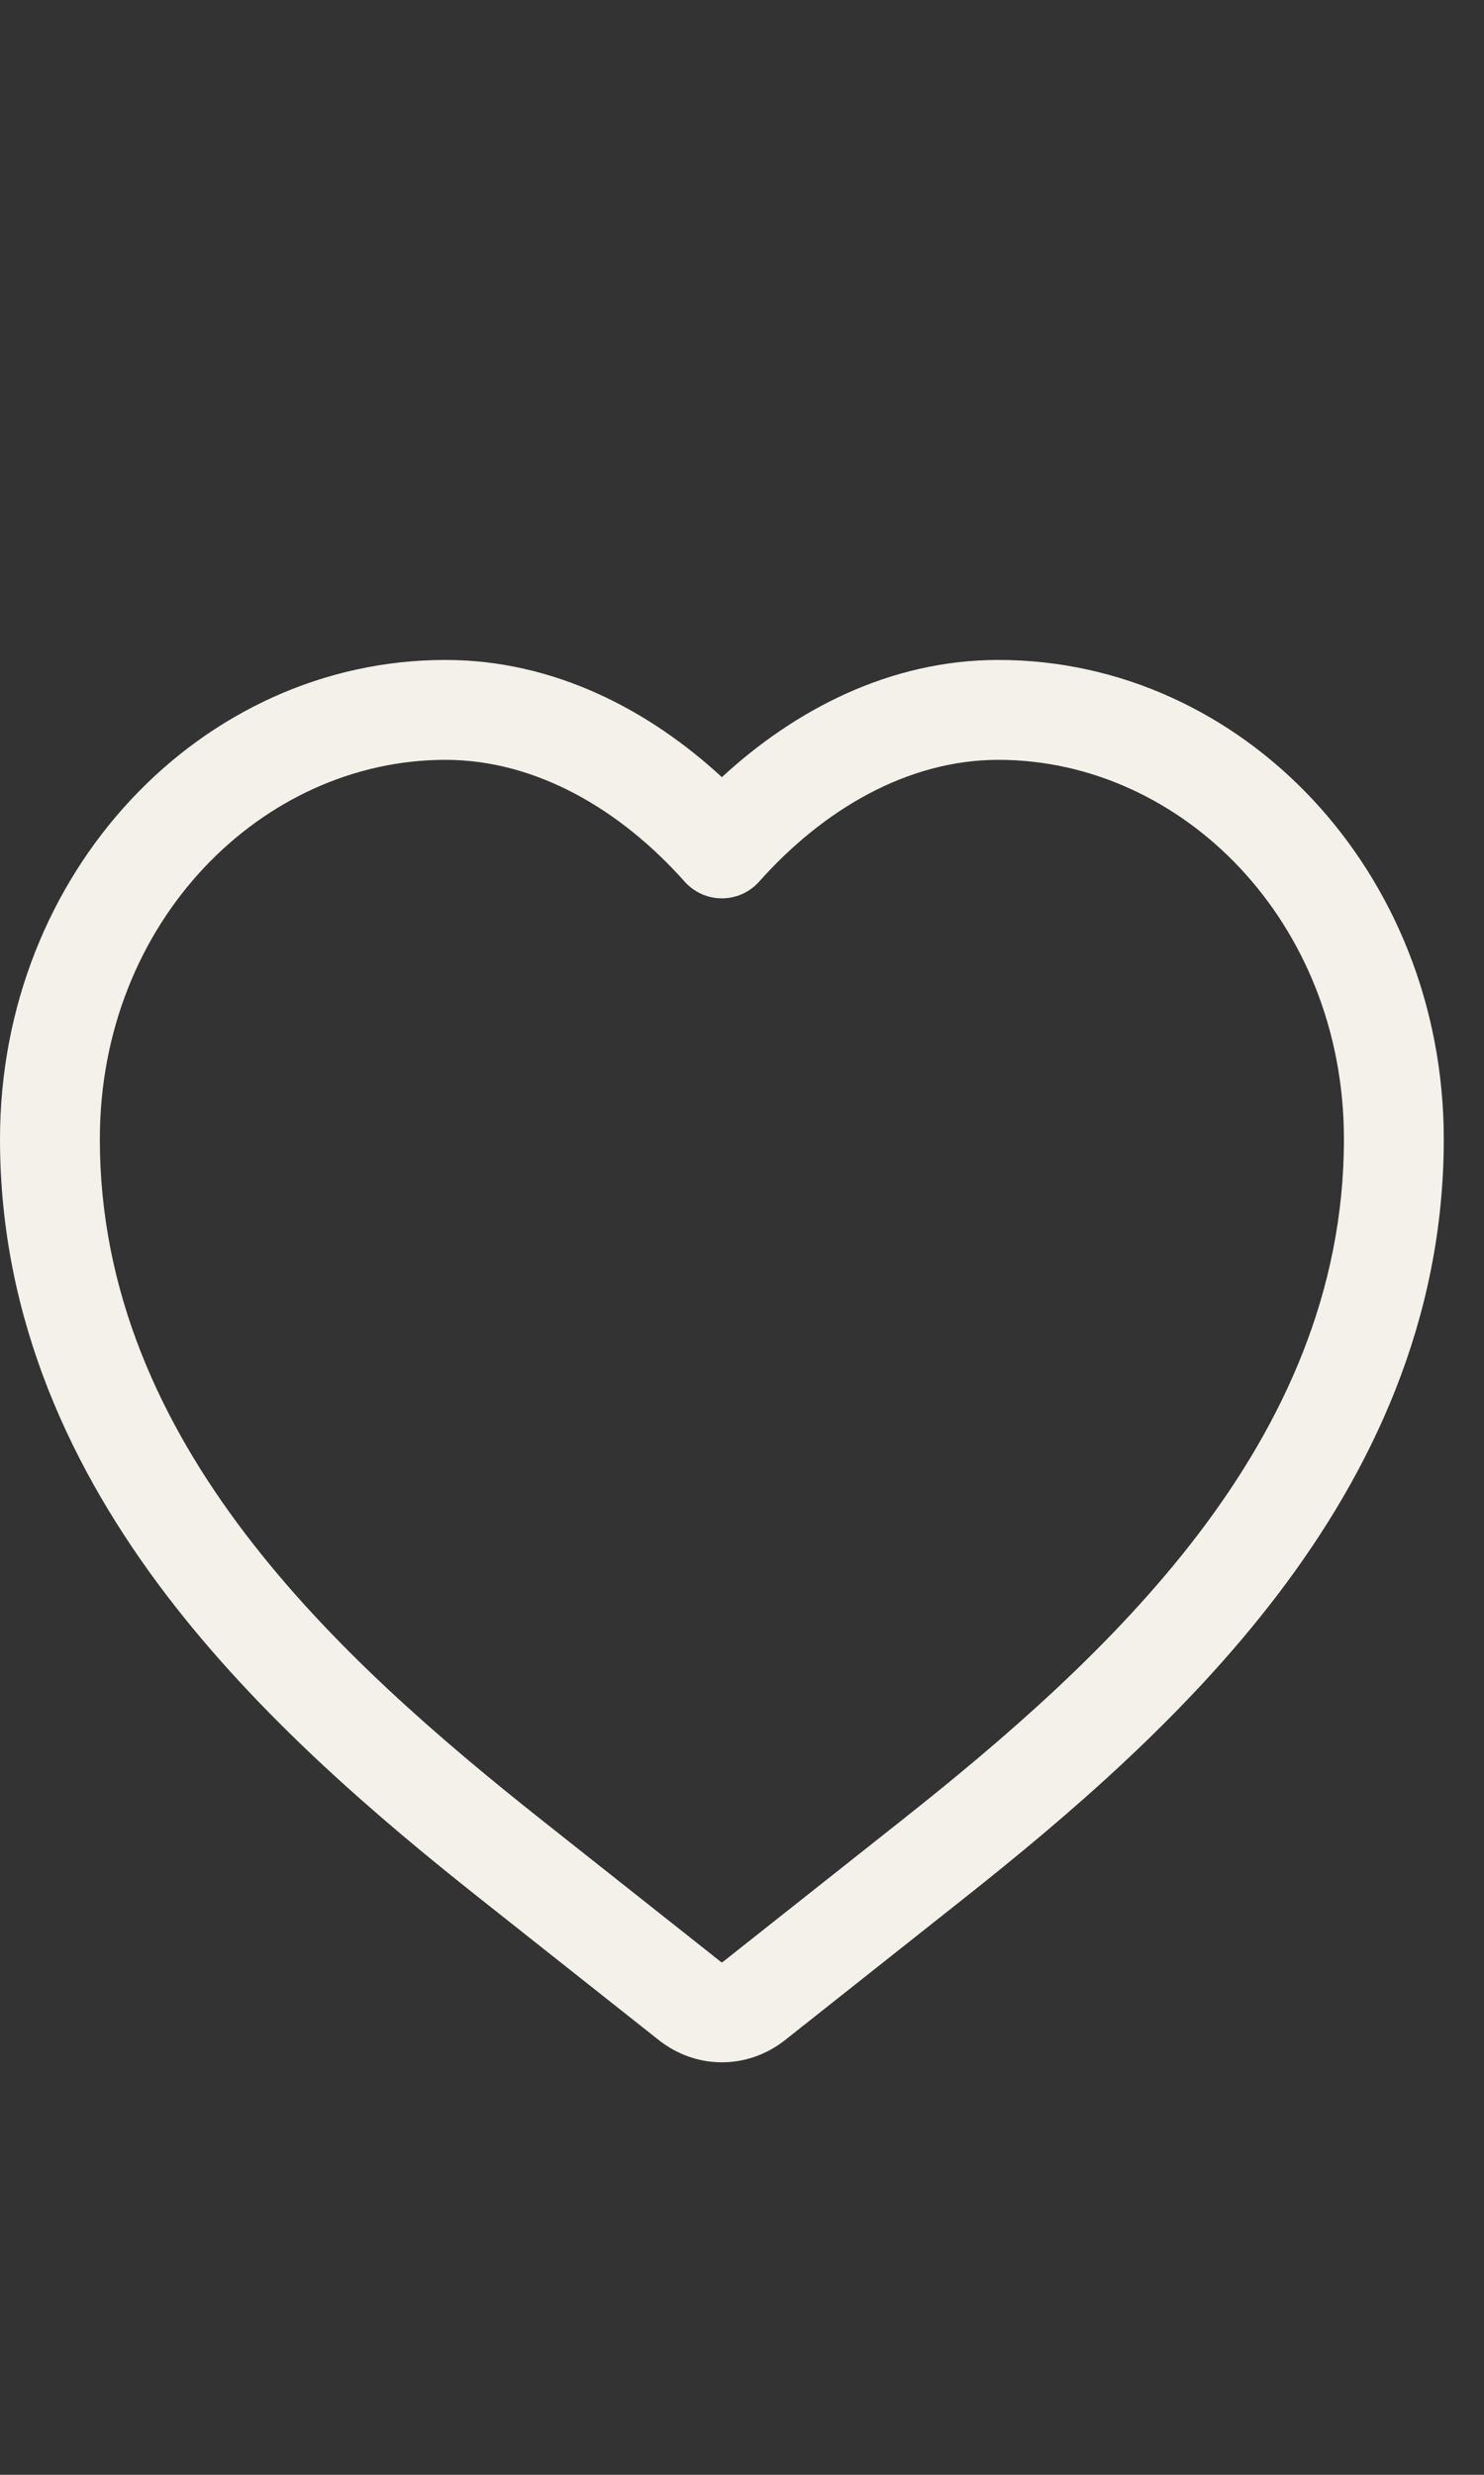 <svg width="18" height="30" viewBox="0 0 18 30" fill="none" xmlns="http://www.w3.org/2000/svg">
<rect x="0" y="0" width="18" height="30" fill="#333333" stroke="none"/>
<path fill-rule="evenodd" clip-rule="evenodd" d="M5.403 9.211C3.183 9.211 1.211 11.167 1.211 13.81C1.211 15.667 1.952 17.249 2.977 18.595C4.002 19.941 5.337 21.086 6.58 22.07L8.74 23.779C8.749 23.786 8.754 23.788 8.756 23.789C8.756 23.789 8.756 23.789 8.756 23.789C8.756 23.789 8.756 23.789 8.757 23.789C8.758 23.788 8.764 23.786 8.772 23.779L10.932 22.07C12.176 21.086 13.51 19.941 14.536 18.595C15.56 17.249 16.301 15.667 16.301 13.81C16.301 11.167 14.329 9.211 12.11 9.211C11.002 9.211 9.979 9.821 9.208 10.687C9.094 10.816 8.929 10.89 8.756 10.89C8.583 10.89 8.419 10.816 8.304 10.687C7.533 9.821 6.51 9.211 5.403 9.211ZM0 13.81C0 10.572 2.442 8 5.403 8C6.725 8 7.878 8.611 8.756 9.421C9.634 8.611 10.787 8 12.11 8C15.07 8 17.512 10.572 17.512 13.81C17.512 16.011 16.629 17.844 15.499 19.328C14.378 20.801 12.943 22.023 11.683 23.02L9.524 24.729C9.067 25.09 8.446 25.09 7.989 24.729L5.829 23.02C4.569 22.023 3.135 20.801 2.013 19.328C0.884 17.844 0 16.011 0 13.81Z" fill="#F3F1EA"/>
</svg>
